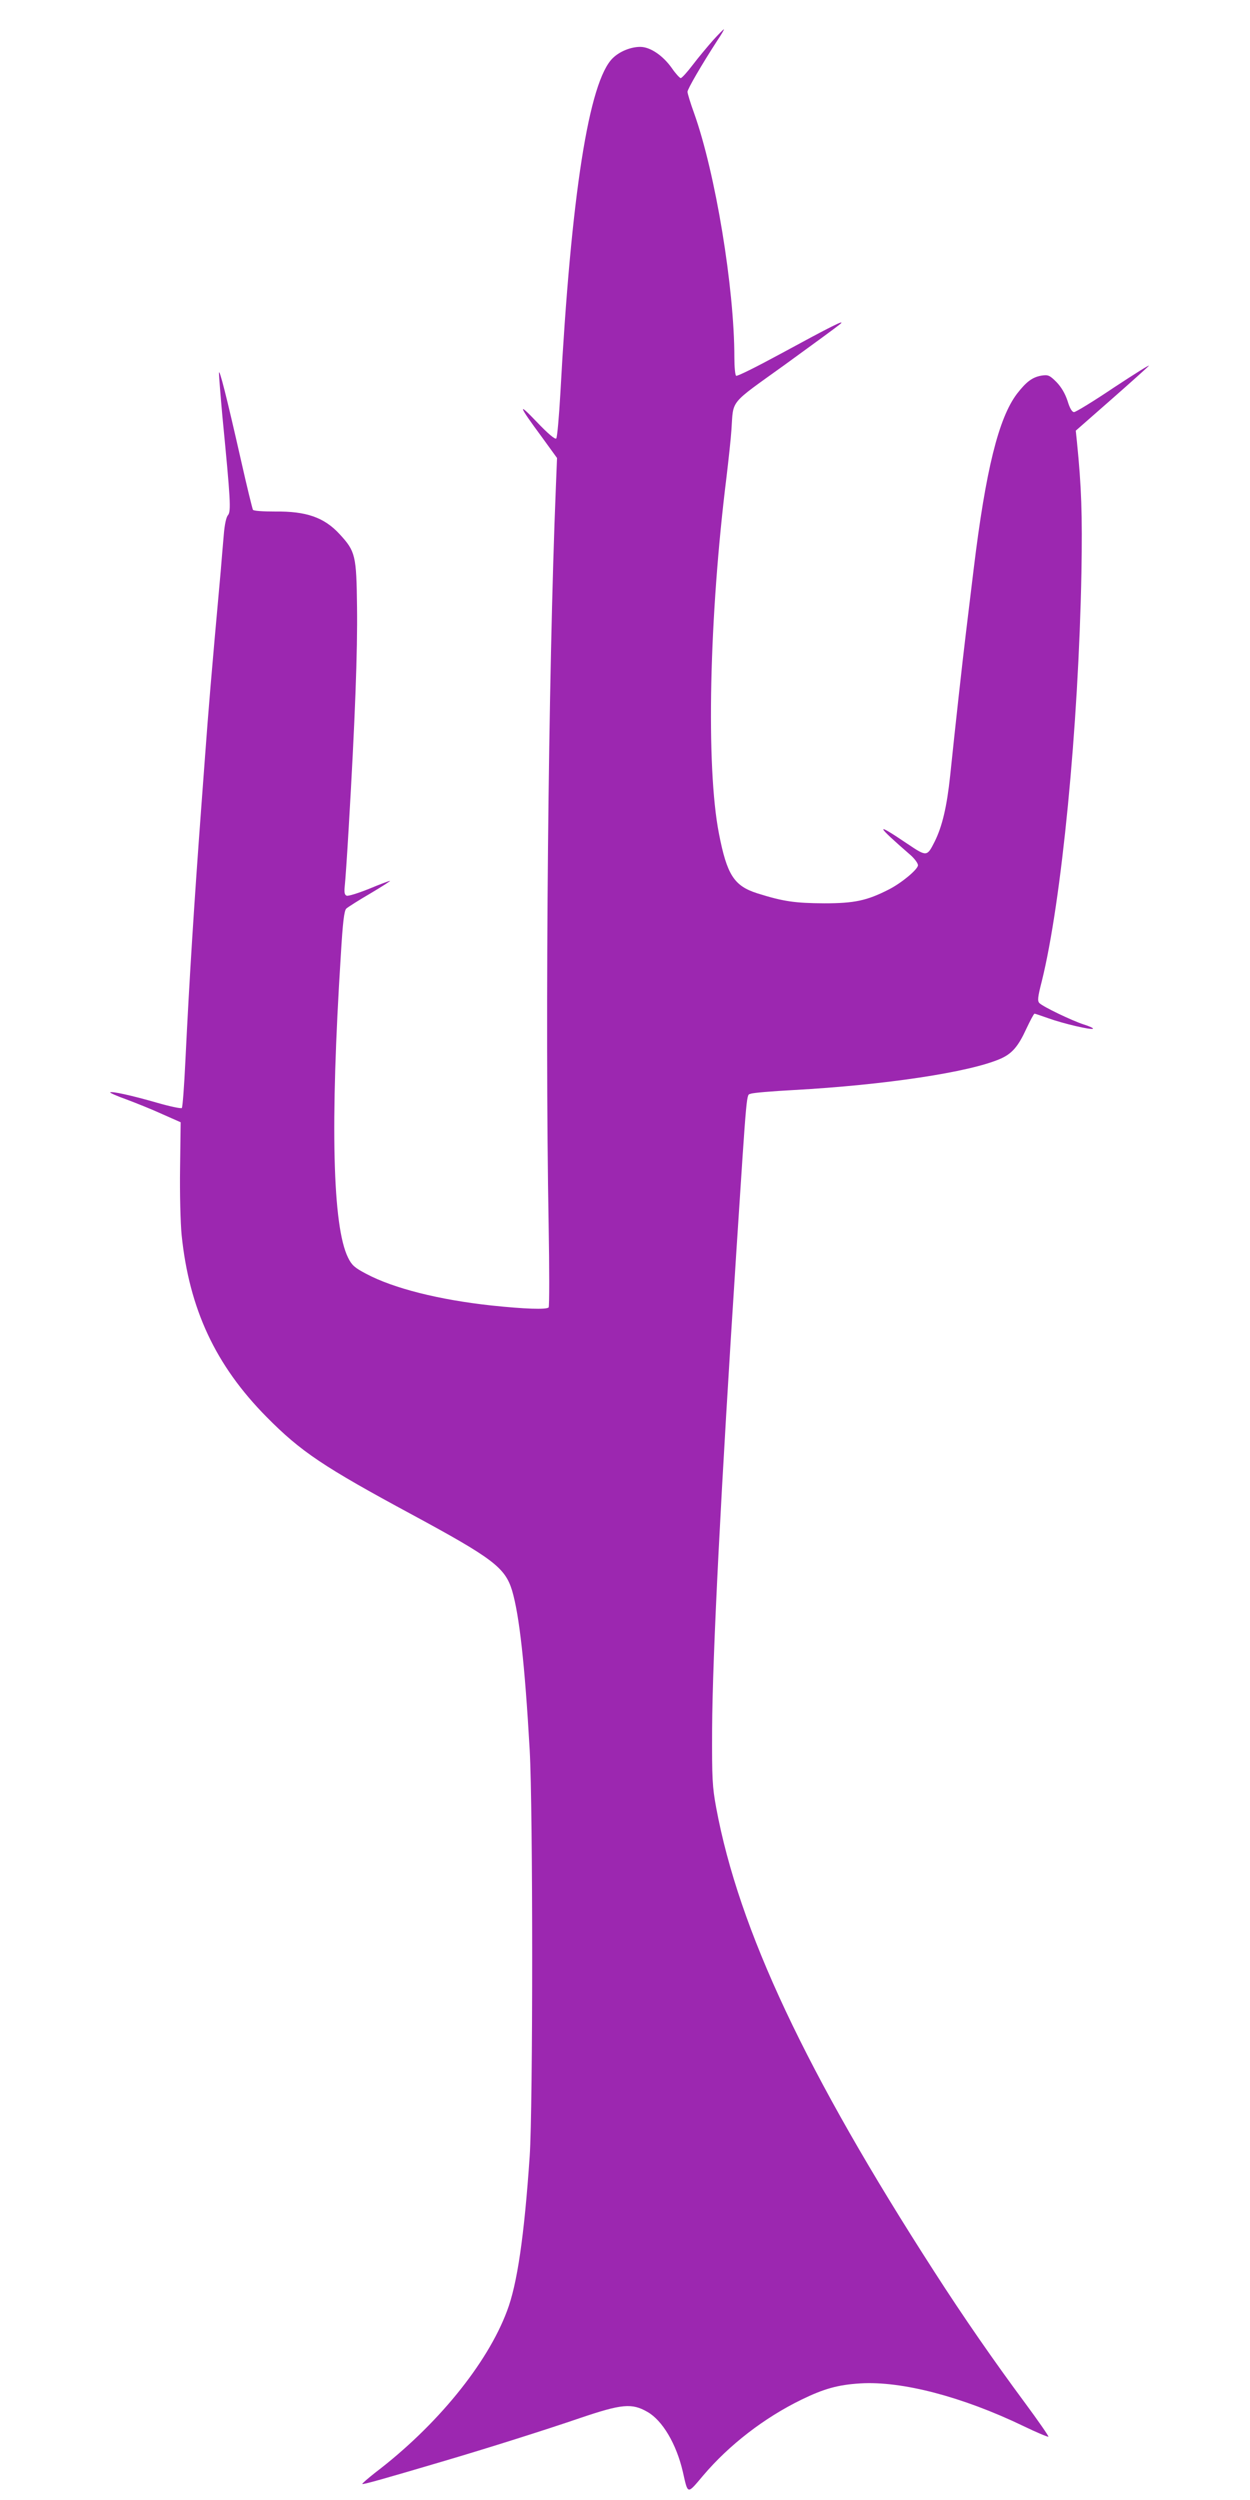 <?xml version="1.0" standalone="no"?>
<!DOCTYPE svg PUBLIC "-//W3C//DTD SVG 20010904//EN"
 "http://www.w3.org/TR/2001/REC-SVG-20010904/DTD/svg10.dtd">
<svg version="1.0" xmlns="http://www.w3.org/2000/svg"
 width="640pt" height="1280pt" viewBox="0 0 640 1280"
 preserveAspectRatio="xMidYMid meet">
<g transform="translate(0,1280) scale(0.1,-0.1)"
fill="#9c27b0" stroke="none">
<path d="M3650 12593 c-28 -32 -75 -88 -103 -125 -29 -38 -56 -68 -62 -68 -5
1 -26 23 -45 51 -46 65 -111 109 -162 109 -48 0 -105 -23 -140 -57 -123 -118
-214 -701 -269 -1718 -7 -121 -16 -224 -21 -230 -6 -6 -42 24 -100 85 -101
106 -94 85 25 -76 l79 -109 -6 -150 c-39 -953 -56 -2714 -37 -3775 4 -228 4
-419 0 -424 -11 -12 -124 -8 -294 10 -266 29 -499 87 -640 162 -59 31 -74 44
-93 83 -79 160 -92 681 -37 1548 10 169 17 228 28 239 9 8 64 43 124 78 59 35
104 64 100 64 -5 0 -53 -18 -108 -41 -55 -22 -106 -38 -114 -35 -11 4 -13 17
-10 48 3 24 12 156 20 293 33 558 46 914 43 1136 -3 266 -8 286 -89 374 -79
86 -171 118 -331 116 -61 0 -110 3 -113 9 -3 6 -31 119 -61 253 -74 327 -112
477 -113 447 0 -14 8 -115 18 -225 41 -422 45 -484 28 -503 -9 -10 -17 -49
-21 -97 -4 -44 -11 -129 -16 -190 -49 -540 -63 -714 -80 -945 -6 -80 -15 -201
-20 -270 -35 -472 -60 -862 -81 -1295 -6 -126 -14 -233 -18 -238 -4 -4 -61 8
-127 27 -132 38 -233 60 -240 53 -3 -2 35 -19 83 -36 48 -18 131 -51 183 -75
l95 -42 -3 -234 c-2 -129 2 -284 8 -344 39 -378 173 -666 435 -931 176 -178
291 -255 745 -500 414 -224 476 -271 512 -389 37 -126 65 -376 90 -816 17
-301 17 -1830 0 -2080 -28 -410 -64 -656 -116 -792 -101 -271 -361 -589 -675
-828 -38 -30 -68 -56 -66 -58 3 -4 116 28 410 115 231 68 531 163 706 223 213
72 264 77 344 31 77 -44 148 -164 181 -306 27 -119 21 -118 104 -20 133 157
313 296 504 389 115 56 187 76 301 83 212 13 522 -68 834 -218 68 -33 126 -57
129 -55 2 3 -52 81 -120 173 -160 216 -316 441 -465 673 -656 1018 -1000 1749
-1116 2374 -20 108 -22 150 -21 401 2 382 45 1226 124 2445 56 860 51 801 74
810 12 5 110 13 220 19 467 26 900 91 1058 160 59 26 91 62 133 154 20 42 38
77 42 77 3 0 35 -11 72 -24 75 -27 220 -61 227 -53 3 3 -19 13 -48 22 -61 20
-207 90 -226 109 -11 11 -9 30 12 112 101 407 188 1297 203 2094 5 299 0 438
-23 667 l-6 58 180 158 c99 87 186 165 194 174 7 9 -72 -41 -177 -110 -104
-70 -197 -127 -206 -127 -10 0 -22 20 -33 57 -13 39 -32 71 -57 97 -35 35 -43
38 -76 33 -47 -8 -78 -31 -126 -93 -94 -124 -160 -389 -222 -899 -14 -115 -32
-264 -40 -330 -16 -131 -55 -482 -80 -725 -17 -161 -41 -262 -80 -340 -39 -77
-40 -77 -141 -9 -167 113 -163 98 19 -60 20 -18 37 -41 37 -51 0 -21 -85 -92
-151 -125 -110 -56 -174 -70 -329 -70 -150 1 -208 9 -342 51 -120 38 -156 95
-197 306 -67 343 -50 1114 39 1828 10 85 22 193 25 240 11 157 -15 125 274
333 142 103 269 196 282 207 33 29 -44 -10 -309 -154 -118 -64 -218 -114 -223
-110 -5 3 -9 45 -9 93 0 358 -97 945 -206 1251 -19 52 -34 102 -34 110 0 14
72 138 153 263 21 31 36 57 33 57 -2 0 -28 -26 -56 -57z"/>
</g>
</svg>
